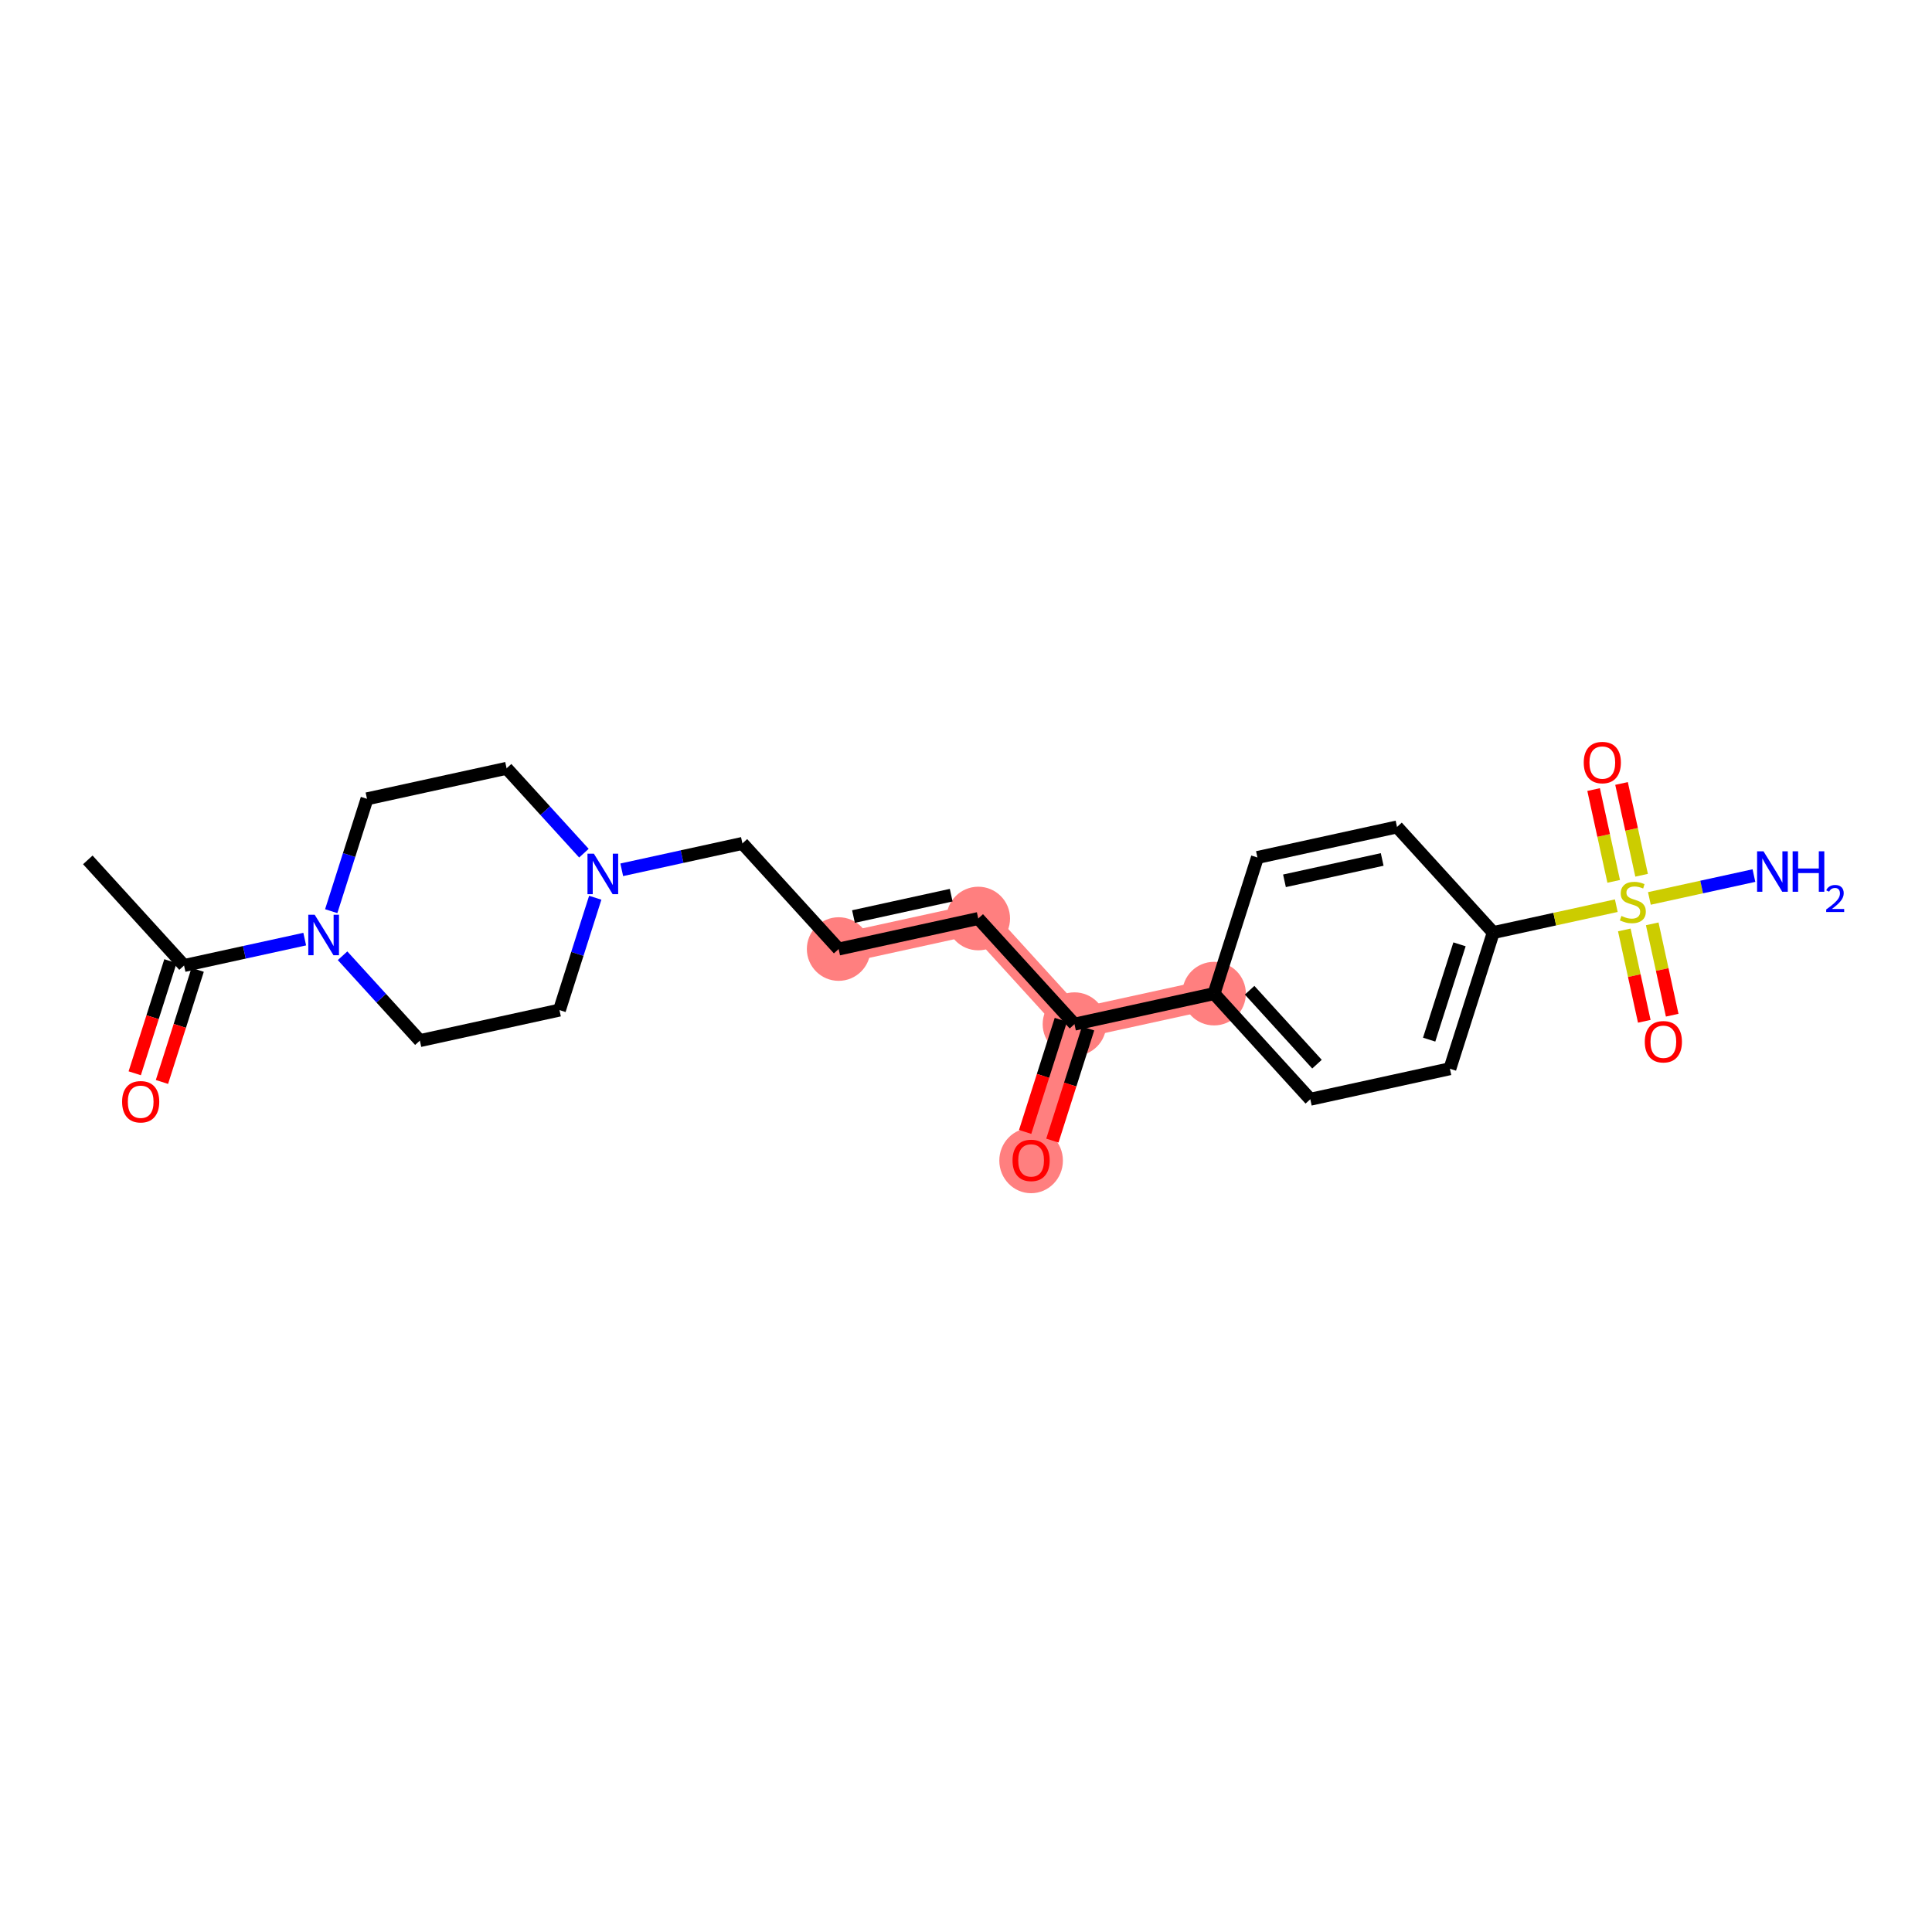 <?xml version='1.0' encoding='iso-8859-1'?>
<svg version='1.1' baseProfile='full'
              xmlns='http://www.w3.org/2000/svg'
                      xmlns:rdkit='http://www.rdkit.org/xml'
                      xmlns:xlink='http://www.w3.org/1999/xlink'
                  xml:space='preserve'
width='300px' height='300px' viewBox='0 0 300 300'>
<!-- END OF HEADER -->
<rect style='opacity:1.0;fill:#FFFFFF;stroke:none' width='300' height='300' x='0' y='0'> </rect>
<rect style='opacity:1.0;fill:#FFFFFF;stroke:none' width='300' height='300' x='0' y='0'> </rect>
<path d='M 130.225,147.367 L 151.901,142.627' style='fill:none;fill-rule:evenodd;stroke:#FF7F7F;stroke-width:4.7px;stroke-linecap:butt;stroke-linejoin:miter;stroke-opacity:1' />
<path d='M 151.901,142.627 L 166.843,159.029' style='fill:none;fill-rule:evenodd;stroke:#FF7F7F;stroke-width:4.7px;stroke-linecap:butt;stroke-linejoin:miter;stroke-opacity:1' />
<path d='M 166.843,159.029 L 160.11,180.171' style='fill:none;fill-rule:evenodd;stroke:#FF7F7F;stroke-width:4.7px;stroke-linecap:butt;stroke-linejoin:miter;stroke-opacity:1' />
<path d='M 166.843,159.029 L 188.519,154.29' style='fill:none;fill-rule:evenodd;stroke:#FF7F7F;stroke-width:4.7px;stroke-linecap:butt;stroke-linejoin:miter;stroke-opacity:1' />
<ellipse cx='130.225' cy='147.367' rx='4.438' ry='4.438'  style='fill:#FF7F7F;fill-rule:evenodd;stroke:#FF7F7F;stroke-width:1.0px;stroke-linecap:butt;stroke-linejoin:miter;stroke-opacity:1' />
<ellipse cx='151.901' cy='142.627' rx='4.438' ry='4.438'  style='fill:#FF7F7F;fill-rule:evenodd;stroke:#FF7F7F;stroke-width:1.0px;stroke-linecap:butt;stroke-linejoin:miter;stroke-opacity:1' />
<ellipse cx='166.843' cy='159.029' rx='4.438' ry='4.438'  style='fill:#FF7F7F;fill-rule:evenodd;stroke:#FF7F7F;stroke-width:1.0px;stroke-linecap:butt;stroke-linejoin:miter;stroke-opacity:1' />
<ellipse cx='160.11' cy='180.22' rx='4.438' ry='4.562'  style='fill:#FF7F7F;fill-rule:evenodd;stroke:#FF7F7F;stroke-width:1.0px;stroke-linecap:butt;stroke-linejoin:miter;stroke-opacity:1' />
<ellipse cx='188.519' cy='154.29' rx='4.438' ry='4.438'  style='fill:#FF7F7F;fill-rule:evenodd;stroke:#FF7F7F;stroke-width:1.0px;stroke-linecap:butt;stroke-linejoin:miter;stroke-opacity:1' />
<path class='bond-0 atom-0 atom-1' d='M 13.636,133.522 L 28.579,149.924' style='fill:none;fill-rule:evenodd;stroke:#000000;stroke-width:2.0px;stroke-linecap:butt;stroke-linejoin:miter;stroke-opacity:1' />
<path class='bond-1 atom-1 atom-2' d='M 26.465,149.25 L 23.692,157.955' style='fill:none;fill-rule:evenodd;stroke:#000000;stroke-width:2.0px;stroke-linecap:butt;stroke-linejoin:miter;stroke-opacity:1' />
<path class='bond-1 atom-1 atom-2' d='M 23.692,157.955 L 20.92,166.66' style='fill:none;fill-rule:evenodd;stroke:#FF0000;stroke-width:2.0px;stroke-linecap:butt;stroke-linejoin:miter;stroke-opacity:1' />
<path class='bond-1 atom-1 atom-2' d='M 30.693,150.597 L 27.921,159.302' style='fill:none;fill-rule:evenodd;stroke:#000000;stroke-width:2.0px;stroke-linecap:butt;stroke-linejoin:miter;stroke-opacity:1' />
<path class='bond-1 atom-1 atom-2' d='M 27.921,159.302 L 25.148,168.007' style='fill:none;fill-rule:evenodd;stroke:#FF0000;stroke-width:2.0px;stroke-linecap:butt;stroke-linejoin:miter;stroke-opacity:1' />
<path class='bond-2 atom-1 atom-3' d='M 28.579,149.924 L 37.948,147.875' style='fill:none;fill-rule:evenodd;stroke:#000000;stroke-width:2.0px;stroke-linecap:butt;stroke-linejoin:miter;stroke-opacity:1' />
<path class='bond-2 atom-1 atom-3' d='M 37.948,147.875 L 47.317,145.826' style='fill:none;fill-rule:evenodd;stroke:#0000FF;stroke-width:2.0px;stroke-linecap:butt;stroke-linejoin:miter;stroke-opacity:1' />
<path class='bond-3 atom-3 atom-4' d='M 51.432,141.487 L 54.21,132.765' style='fill:none;fill-rule:evenodd;stroke:#0000FF;stroke-width:2.0px;stroke-linecap:butt;stroke-linejoin:miter;stroke-opacity:1' />
<path class='bond-3 atom-3 atom-4' d='M 54.21,132.765 L 56.988,124.042' style='fill:none;fill-rule:evenodd;stroke:#000000;stroke-width:2.0px;stroke-linecap:butt;stroke-linejoin:miter;stroke-opacity:1' />
<path class='bond-23 atom-23 atom-3' d='M 65.197,161.586 L 59.195,154.997' style='fill:none;fill-rule:evenodd;stroke:#000000;stroke-width:2.0px;stroke-linecap:butt;stroke-linejoin:miter;stroke-opacity:1' />
<path class='bond-23 atom-23 atom-3' d='M 59.195,154.997 L 53.193,148.409' style='fill:none;fill-rule:evenodd;stroke:#0000FF;stroke-width:2.0px;stroke-linecap:butt;stroke-linejoin:miter;stroke-opacity:1' />
<path class='bond-4 atom-4 atom-5' d='M 56.988,124.042 L 78.664,119.303' style='fill:none;fill-rule:evenodd;stroke:#000000;stroke-width:2.0px;stroke-linecap:butt;stroke-linejoin:miter;stroke-opacity:1' />
<path class='bond-5 atom-5 atom-6' d='M 78.664,119.303 L 84.666,125.891' style='fill:none;fill-rule:evenodd;stroke:#000000;stroke-width:2.0px;stroke-linecap:butt;stroke-linejoin:miter;stroke-opacity:1' />
<path class='bond-5 atom-5 atom-6' d='M 84.666,125.891 L 90.669,132.48' style='fill:none;fill-rule:evenodd;stroke:#0000FF;stroke-width:2.0px;stroke-linecap:butt;stroke-linejoin:miter;stroke-opacity:1' />
<path class='bond-6 atom-6 atom-7' d='M 96.544,135.062 L 105.913,133.014' style='fill:none;fill-rule:evenodd;stroke:#0000FF;stroke-width:2.0px;stroke-linecap:butt;stroke-linejoin:miter;stroke-opacity:1' />
<path class='bond-6 atom-6 atom-7' d='M 105.913,133.014 L 115.282,130.965' style='fill:none;fill-rule:evenodd;stroke:#000000;stroke-width:2.0px;stroke-linecap:butt;stroke-linejoin:miter;stroke-opacity:1' />
<path class='bond-21 atom-6 atom-22' d='M 92.429,139.401 L 89.651,148.124' style='fill:none;fill-rule:evenodd;stroke:#0000FF;stroke-width:2.0px;stroke-linecap:butt;stroke-linejoin:miter;stroke-opacity:1' />
<path class='bond-21 atom-6 atom-22' d='M 89.651,148.124 L 86.873,156.846' style='fill:none;fill-rule:evenodd;stroke:#000000;stroke-width:2.0px;stroke-linecap:butt;stroke-linejoin:miter;stroke-opacity:1' />
<path class='bond-7 atom-7 atom-8' d='M 115.282,130.965 L 130.225,147.367' style='fill:none;fill-rule:evenodd;stroke:#000000;stroke-width:2.0px;stroke-linecap:butt;stroke-linejoin:miter;stroke-opacity:1' />
<path class='bond-8 atom-8 atom-9' d='M 130.225,147.367 L 151.901,142.627' style='fill:none;fill-rule:evenodd;stroke:#000000;stroke-width:2.0px;stroke-linecap:butt;stroke-linejoin:miter;stroke-opacity:1' />
<path class='bond-8 atom-8 atom-9' d='M 132.528,142.321 L 147.701,139.003' style='fill:none;fill-rule:evenodd;stroke:#000000;stroke-width:2.0px;stroke-linecap:butt;stroke-linejoin:miter;stroke-opacity:1' />
<path class='bond-9 atom-9 atom-10' d='M 151.901,142.627 L 166.843,159.029' style='fill:none;fill-rule:evenodd;stroke:#000000;stroke-width:2.0px;stroke-linecap:butt;stroke-linejoin:miter;stroke-opacity:1' />
<path class='bond-10 atom-10 atom-11' d='M 164.729,158.356 L 161.957,167.061' style='fill:none;fill-rule:evenodd;stroke:#000000;stroke-width:2.0px;stroke-linecap:butt;stroke-linejoin:miter;stroke-opacity:1' />
<path class='bond-10 atom-10 atom-11' d='M 161.957,167.061 L 159.184,175.766' style='fill:none;fill-rule:evenodd;stroke:#FF0000;stroke-width:2.0px;stroke-linecap:butt;stroke-linejoin:miter;stroke-opacity:1' />
<path class='bond-10 atom-10 atom-11' d='M 168.957,159.703 L 166.185,168.408' style='fill:none;fill-rule:evenodd;stroke:#000000;stroke-width:2.0px;stroke-linecap:butt;stroke-linejoin:miter;stroke-opacity:1' />
<path class='bond-10 atom-10 atom-11' d='M 166.185,168.408 L 163.413,177.112' style='fill:none;fill-rule:evenodd;stroke:#FF0000;stroke-width:2.0px;stroke-linecap:butt;stroke-linejoin:miter;stroke-opacity:1' />
<path class='bond-11 atom-10 atom-12' d='M 166.843,159.029 L 188.519,154.29' style='fill:none;fill-rule:evenodd;stroke:#000000;stroke-width:2.0px;stroke-linecap:butt;stroke-linejoin:miter;stroke-opacity:1' />
<path class='bond-12 atom-12 atom-13' d='M 188.519,154.29 L 203.462,170.692' style='fill:none;fill-rule:evenodd;stroke:#000000;stroke-width:2.0px;stroke-linecap:butt;stroke-linejoin:miter;stroke-opacity:1' />
<path class='bond-12 atom-12 atom-13' d='M 194.041,153.762 L 204.501,165.243' style='fill:none;fill-rule:evenodd;stroke:#000000;stroke-width:2.0px;stroke-linecap:butt;stroke-linejoin:miter;stroke-opacity:1' />
<path class='bond-24 atom-21 atom-12' d='M 195.252,133.148 L 188.519,154.29' style='fill:none;fill-rule:evenodd;stroke:#000000;stroke-width:2.0px;stroke-linecap:butt;stroke-linejoin:miter;stroke-opacity:1' />
<path class='bond-13 atom-13 atom-14' d='M 203.462,170.692 L 225.137,165.952' style='fill:none;fill-rule:evenodd;stroke:#000000;stroke-width:2.0px;stroke-linecap:butt;stroke-linejoin:miter;stroke-opacity:1' />
<path class='bond-14 atom-14 atom-15' d='M 225.137,165.952 L 231.871,144.81' style='fill:none;fill-rule:evenodd;stroke:#000000;stroke-width:2.0px;stroke-linecap:butt;stroke-linejoin:miter;stroke-opacity:1' />
<path class='bond-14 atom-14 atom-15' d='M 221.919,161.434 L 226.632,146.635' style='fill:none;fill-rule:evenodd;stroke:#000000;stroke-width:2.0px;stroke-linecap:butt;stroke-linejoin:miter;stroke-opacity:1' />
<path class='bond-15 atom-15 atom-16' d='M 231.871,144.81 L 241.424,142.722' style='fill:none;fill-rule:evenodd;stroke:#000000;stroke-width:2.0px;stroke-linecap:butt;stroke-linejoin:miter;stroke-opacity:1' />
<path class='bond-15 atom-15 atom-16' d='M 241.424,142.722 L 250.977,140.633' style='fill:none;fill-rule:evenodd;stroke:#CCCC00;stroke-width:2.0px;stroke-linecap:butt;stroke-linejoin:miter;stroke-opacity:1' />
<path class='bond-19 atom-15 atom-20' d='M 231.871,144.81 L 216.928,128.408' style='fill:none;fill-rule:evenodd;stroke:#000000;stroke-width:2.0px;stroke-linecap:butt;stroke-linejoin:miter;stroke-opacity:1' />
<path class='bond-16 atom-16 atom-17' d='M 256.116,139.509 L 264.233,137.734' style='fill:none;fill-rule:evenodd;stroke:#CCCC00;stroke-width:2.0px;stroke-linecap:butt;stroke-linejoin:miter;stroke-opacity:1' />
<path class='bond-16 atom-16 atom-17' d='M 264.233,137.734 L 272.35,135.959' style='fill:none;fill-rule:evenodd;stroke:#0000FF;stroke-width:2.0px;stroke-linecap:butt;stroke-linejoin:miter;stroke-opacity:1' />
<path class='bond-17 atom-16 atom-18' d='M 252.222,144.401 L 253.773,151.494' style='fill:none;fill-rule:evenodd;stroke:#CCCC00;stroke-width:2.0px;stroke-linecap:butt;stroke-linejoin:miter;stroke-opacity:1' />
<path class='bond-17 atom-16 atom-18' d='M 253.773,151.494 L 255.324,158.587' style='fill:none;fill-rule:evenodd;stroke:#FF0000;stroke-width:2.0px;stroke-linecap:butt;stroke-linejoin:miter;stroke-opacity:1' />
<path class='bond-17 atom-16 atom-18' d='M 256.557,143.453 L 258.108,150.546' style='fill:none;fill-rule:evenodd;stroke:#CCCC00;stroke-width:2.0px;stroke-linecap:butt;stroke-linejoin:miter;stroke-opacity:1' />
<path class='bond-17 atom-16 atom-18' d='M 258.108,150.546 L 259.659,157.639' style='fill:none;fill-rule:evenodd;stroke:#FF0000;stroke-width:2.0px;stroke-linecap:butt;stroke-linejoin:miter;stroke-opacity:1' />
<path class='bond-18 atom-16 atom-19' d='M 254.908,135.909 L 253.35,128.783' style='fill:none;fill-rule:evenodd;stroke:#CCCC00;stroke-width:2.0px;stroke-linecap:butt;stroke-linejoin:miter;stroke-opacity:1' />
<path class='bond-18 atom-16 atom-19' d='M 253.35,128.783 L 251.791,121.656' style='fill:none;fill-rule:evenodd;stroke:#FF0000;stroke-width:2.0px;stroke-linecap:butt;stroke-linejoin:miter;stroke-opacity:1' />
<path class='bond-18 atom-16 atom-19' d='M 250.573,136.857 L 249.014,129.731' style='fill:none;fill-rule:evenodd;stroke:#CCCC00;stroke-width:2.0px;stroke-linecap:butt;stroke-linejoin:miter;stroke-opacity:1' />
<path class='bond-18 atom-16 atom-19' d='M 249.014,129.731 L 247.456,122.604' style='fill:none;fill-rule:evenodd;stroke:#FF0000;stroke-width:2.0px;stroke-linecap:butt;stroke-linejoin:miter;stroke-opacity:1' />
<path class='bond-20 atom-20 atom-21' d='M 216.928,128.408 L 195.252,133.148' style='fill:none;fill-rule:evenodd;stroke:#000000;stroke-width:2.0px;stroke-linecap:butt;stroke-linejoin:miter;stroke-opacity:1' />
<path class='bond-20 atom-20 atom-21' d='M 214.625,133.455 L 199.452,136.772' style='fill:none;fill-rule:evenodd;stroke:#000000;stroke-width:2.0px;stroke-linecap:butt;stroke-linejoin:miter;stroke-opacity:1' />
<path class='bond-22 atom-22 atom-23' d='M 86.873,156.846 L 65.197,161.586' style='fill:none;fill-rule:evenodd;stroke:#000000;stroke-width:2.0px;stroke-linecap:butt;stroke-linejoin:miter;stroke-opacity:1' />
<path  class='atom-2' d='M 18.961 171.083
Q 18.961 169.574, 19.707 168.731
Q 20.452 167.888, 21.846 167.888
Q 23.239 167.888, 23.985 168.731
Q 24.73 169.574, 24.73 171.083
Q 24.73 172.61, 23.976 173.479
Q 23.221 174.34, 21.846 174.34
Q 20.461 174.34, 19.707 173.479
Q 18.961 172.618, 18.961 171.083
M 21.846 173.63
Q 22.804 173.63, 23.319 172.991
Q 23.843 172.343, 23.843 171.083
Q 23.843 169.849, 23.319 169.228
Q 22.804 168.598, 21.846 168.598
Q 20.887 168.598, 20.363 169.219
Q 19.849 169.841, 19.849 171.083
Q 19.849 172.352, 20.363 172.991
Q 20.887 173.63, 21.846 173.63
' fill='#FF0000'/>
<path  class='atom-3' d='M 48.866 142.042
L 50.925 145.37
Q 51.129 145.699, 51.457 146.293
Q 51.786 146.888, 51.803 146.924
L 51.803 142.042
L 52.638 142.042
L 52.638 148.326
L 51.777 148.326
L 49.567 144.687
Q 49.31 144.261, 49.034 143.773
Q 48.768 143.285, 48.688 143.134
L 48.688 148.326
L 47.872 148.326
L 47.872 142.042
L 48.866 142.042
' fill='#0000FF'/>
<path  class='atom-6' d='M 92.218 132.563
L 94.276 135.891
Q 94.481 136.219, 94.809 136.814
Q 95.137 137.409, 95.155 137.444
L 95.155 132.563
L 95.989 132.563
L 95.989 138.847
L 95.129 138.847
L 92.919 135.208
Q 92.661 134.782, 92.386 134.294
Q 92.12 133.805, 92.04 133.655
L 92.04 138.847
L 91.224 138.847
L 91.224 132.563
L 92.218 132.563
' fill='#0000FF'/>
<path  class='atom-11' d='M 157.226 180.189
Q 157.226 178.68, 157.971 177.837
Q 158.717 176.994, 160.11 176.994
Q 161.503 176.994, 162.249 177.837
Q 162.994 178.68, 162.994 180.189
Q 162.994 181.715, 162.24 182.585
Q 161.486 183.446, 160.11 183.446
Q 158.725 183.446, 157.971 182.585
Q 157.226 181.724, 157.226 180.189
M 160.11 182.736
Q 161.069 182.736, 161.583 182.097
Q 162.107 181.449, 162.107 180.189
Q 162.107 178.955, 161.583 178.334
Q 161.069 177.704, 160.11 177.704
Q 159.151 177.704, 158.628 178.325
Q 158.113 178.946, 158.113 180.189
Q 158.113 181.458, 158.628 182.097
Q 159.151 182.736, 160.11 182.736
' fill='#FF0000'/>
<path  class='atom-16' d='M 251.772 142.228
Q 251.843 142.254, 252.135 142.378
Q 252.428 142.503, 252.748 142.583
Q 253.076 142.654, 253.396 142.654
Q 253.99 142.654, 254.336 142.37
Q 254.683 142.077, 254.683 141.571
Q 254.683 141.225, 254.505 141.012
Q 254.336 140.799, 254.07 140.683
Q 253.804 140.568, 253.36 140.435
Q 252.801 140.266, 252.464 140.106
Q 252.135 139.947, 251.896 139.609
Q 251.665 139.272, 251.665 138.704
Q 251.665 137.914, 252.198 137.426
Q 252.739 136.938, 253.804 136.938
Q 254.532 136.938, 255.357 137.284
L 255.153 137.967
Q 254.399 137.657, 253.831 137.657
Q 253.218 137.657, 252.881 137.914
Q 252.544 138.163, 252.553 138.598
Q 252.553 138.935, 252.721 139.139
Q 252.899 139.343, 253.147 139.458
Q 253.405 139.574, 253.831 139.707
Q 254.399 139.884, 254.736 140.062
Q 255.073 140.239, 255.313 140.603
Q 255.561 140.958, 255.561 141.571
Q 255.561 142.441, 254.976 142.911
Q 254.399 143.372, 253.431 143.372
Q 252.872 143.372, 252.446 143.248
Q 252.029 143.133, 251.532 142.929
L 251.772 142.228
' fill='#CCCC00'/>
<path  class='atom-17' d='M 273.833 132.189
L 275.893 135.518
Q 276.097 135.846, 276.425 136.441
Q 276.753 137.035, 276.771 137.071
L 276.771 132.189
L 277.605 132.189
L 277.605 138.473
L 276.745 138.473
L 274.535 134.834
Q 274.277 134.408, 274.002 133.92
Q 273.736 133.432, 273.656 133.281
L 273.656 138.473
L 272.839 138.473
L 272.839 132.189
L 273.833 132.189
' fill='#0000FF'/>
<path  class='atom-17' d='M 278.36 132.189
L 279.212 132.189
L 279.212 134.861
L 282.425 134.861
L 282.425 132.189
L 283.277 132.189
L 283.277 138.473
L 282.425 138.473
L 282.425 135.571
L 279.212 135.571
L 279.212 138.473
L 278.36 138.473
L 278.36 132.189
' fill='#0000FF'/>
<path  class='atom-17' d='M 283.581 138.253
Q 283.734 137.86, 284.097 137.643
Q 284.46 137.421, 284.964 137.421
Q 285.59 137.421, 285.942 137.761
Q 286.293 138.1, 286.293 138.704
Q 286.293 139.319, 285.836 139.893
Q 285.385 140.467, 284.448 141.146
L 286.364 141.146
L 286.364 141.615
L 283.57 141.615
L 283.57 141.222
Q 284.343 140.672, 284.8 140.262
Q 285.262 139.852, 285.485 139.483
Q 285.708 139.114, 285.708 138.733
Q 285.708 138.335, 285.508 138.112
Q 285.309 137.889, 284.964 137.889
Q 284.63 137.889, 284.407 138.024
Q 284.185 138.159, 284.026 138.458
L 283.581 138.253
' fill='#0000FF'/>
<path  class='atom-18' d='M 255.402 161.764
Q 255.402 160.256, 256.147 159.412
Q 256.893 158.569, 258.286 158.569
Q 259.68 158.569, 260.425 159.412
Q 261.171 160.256, 261.171 161.764
Q 261.171 163.291, 260.416 164.161
Q 259.662 165.022, 258.286 165.022
Q 256.902 165.022, 256.147 164.161
Q 255.402 163.3, 255.402 161.764
M 258.286 164.312
Q 259.245 164.312, 259.76 163.673
Q 260.283 163.025, 260.283 161.764
Q 260.283 160.531, 259.76 159.91
Q 259.245 159.279, 258.286 159.279
Q 257.328 159.279, 256.804 159.901
Q 256.289 160.522, 256.289 161.764
Q 256.289 163.034, 256.804 163.673
Q 257.328 164.312, 258.286 164.312
' fill='#FF0000'/>
<path  class='atom-19' d='M 245.923 118.413
Q 245.923 116.904, 246.668 116.061
Q 247.414 115.218, 248.807 115.218
Q 250.2 115.218, 250.946 116.061
Q 251.691 116.904, 251.691 118.413
Q 251.691 119.939, 250.937 120.809
Q 250.183 121.67, 248.807 121.67
Q 247.422 121.67, 246.668 120.809
Q 245.923 119.948, 245.923 118.413
M 248.807 120.96
Q 249.765 120.96, 250.28 120.321
Q 250.804 119.673, 250.804 118.413
Q 250.804 117.179, 250.28 116.558
Q 249.765 115.928, 248.807 115.928
Q 247.848 115.928, 247.325 116.549
Q 246.81 117.17, 246.81 118.413
Q 246.81 119.682, 247.325 120.321
Q 247.848 120.96, 248.807 120.96
' fill='#FF0000'/>
</svg>
